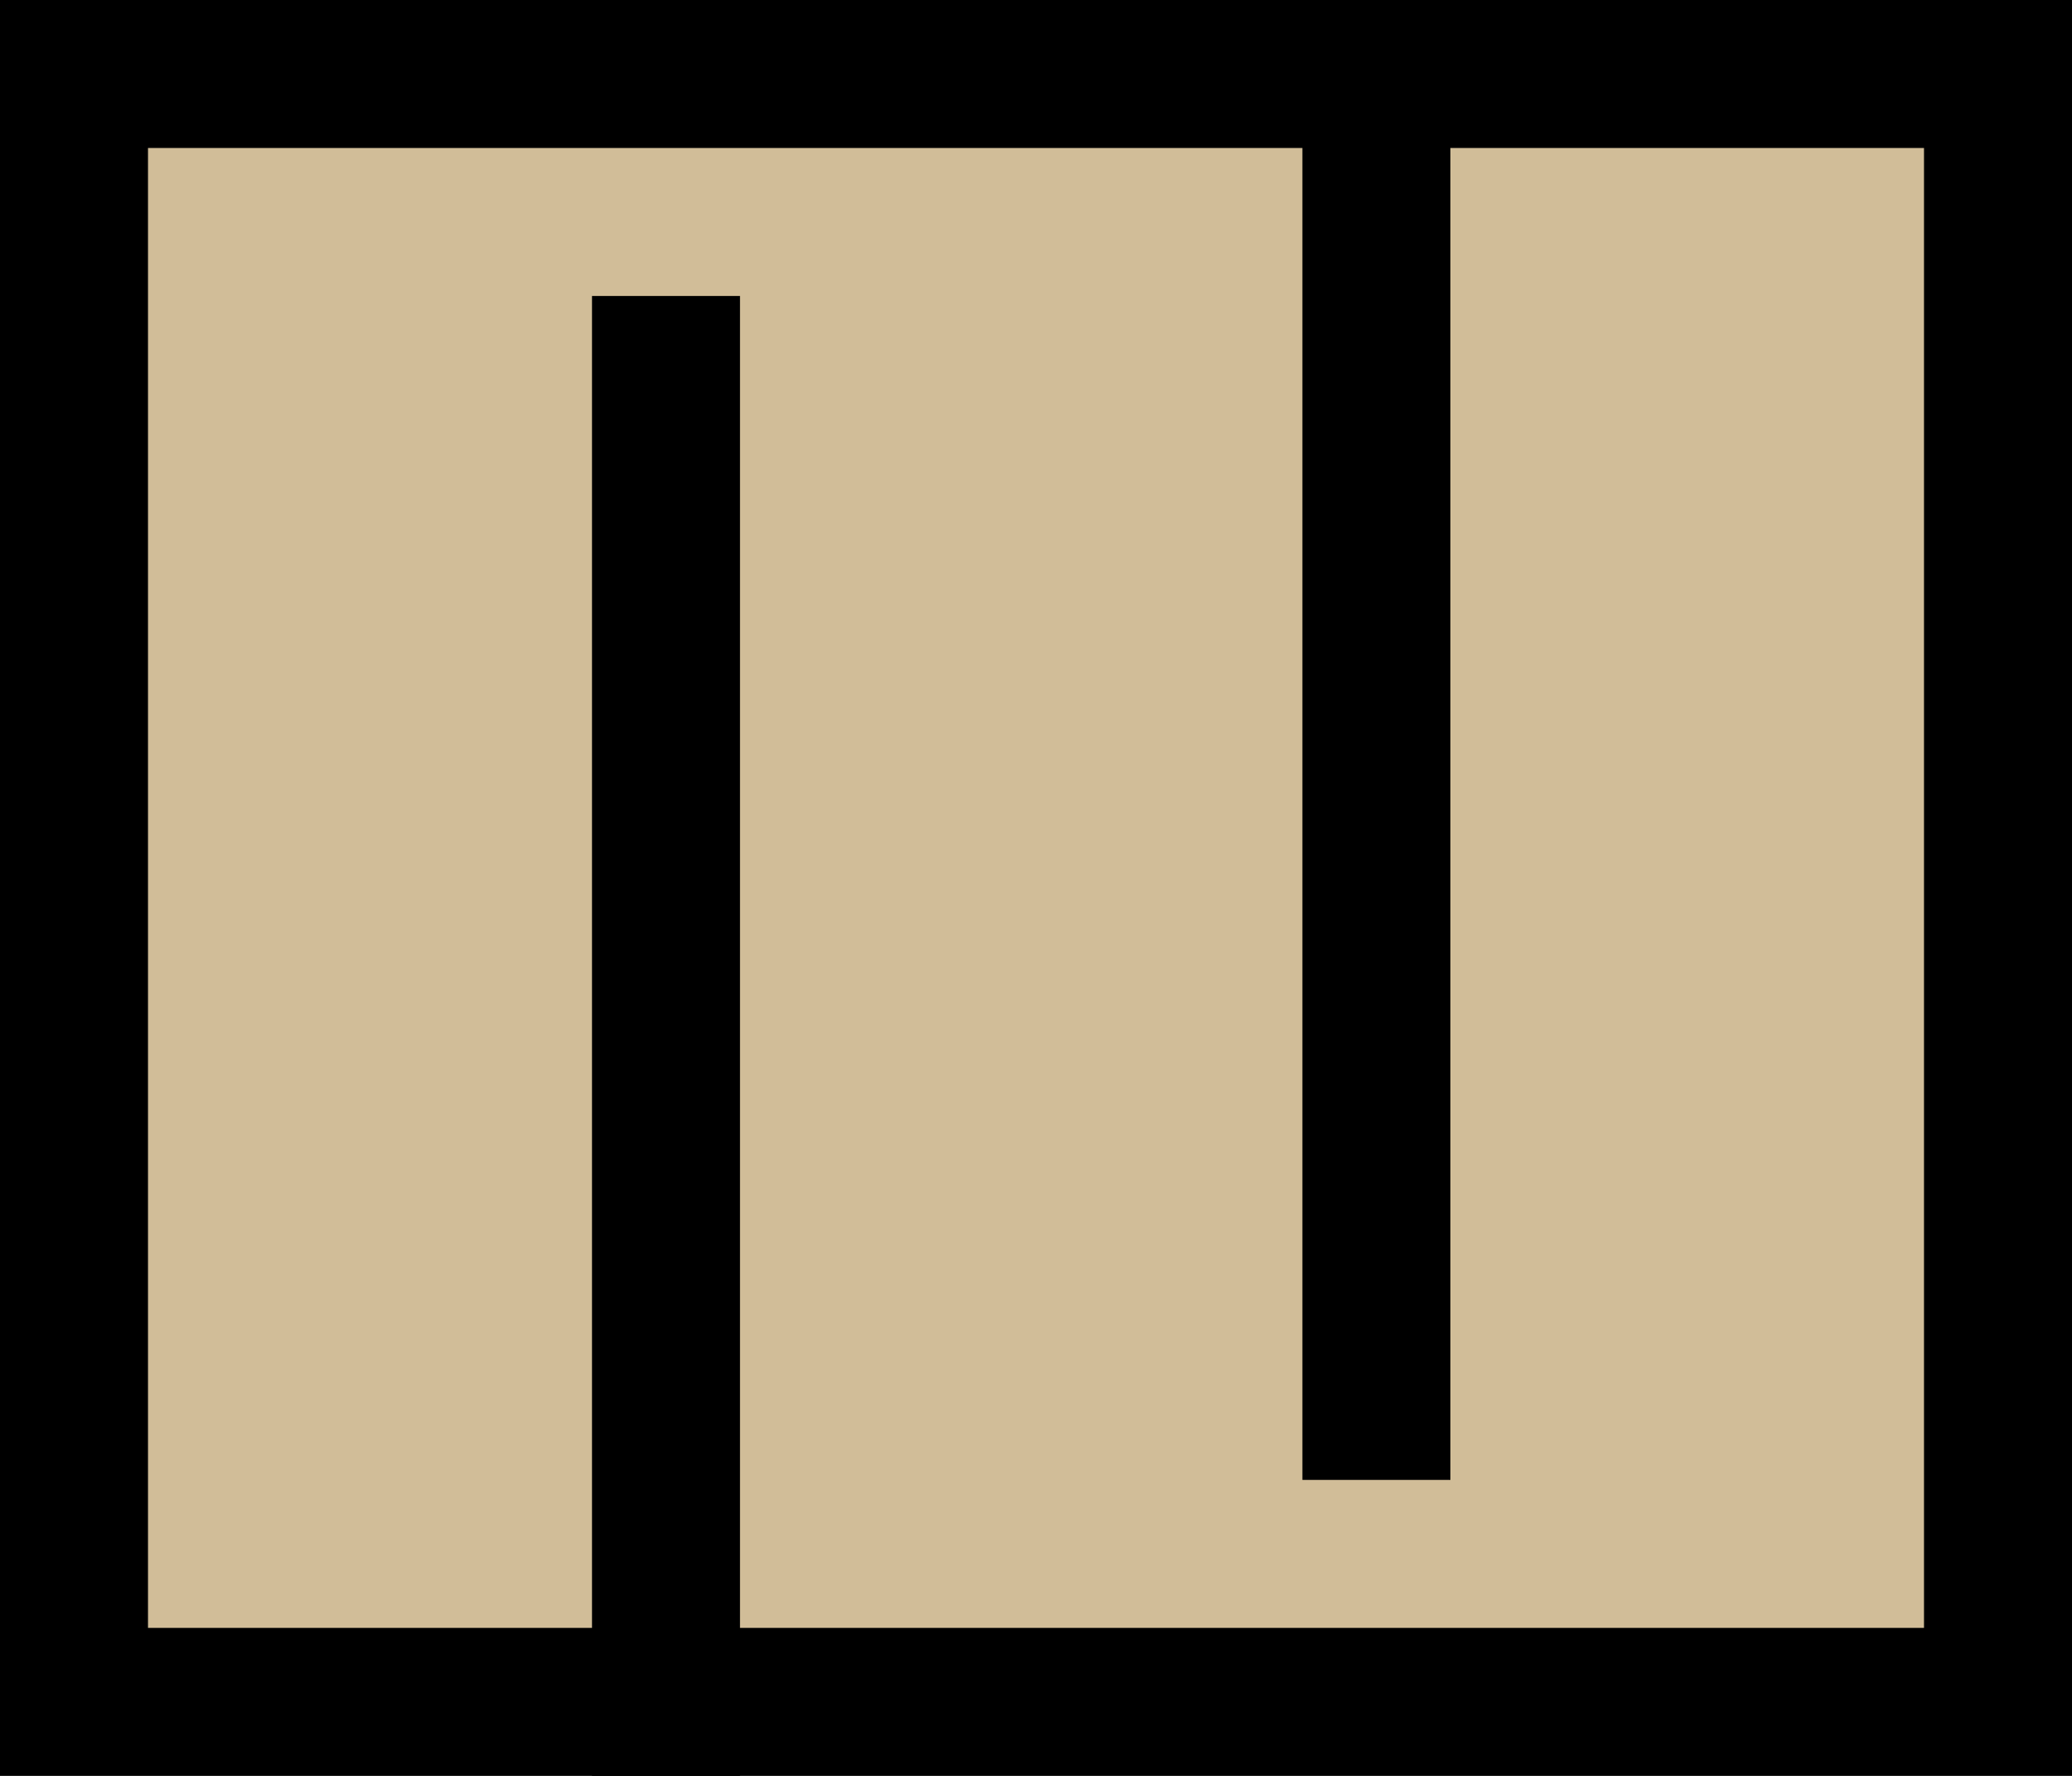 <svg  viewBox="0 0 350 300" width="350" height="300" xmlns="http://www.w3.org/2000/svg">
        <rect x="0" y="0" width="350" height="300" fill="black"/>
        <rect x="25" y="25" width="300" height="250" fill="wheat" fill-opacity="0.85"/>
        <rect x="100" y="50" width="25" height="250" fill="black"/>
        <rect x="220" y="0" width="25" height="250" fill="black"/>
    </svg>